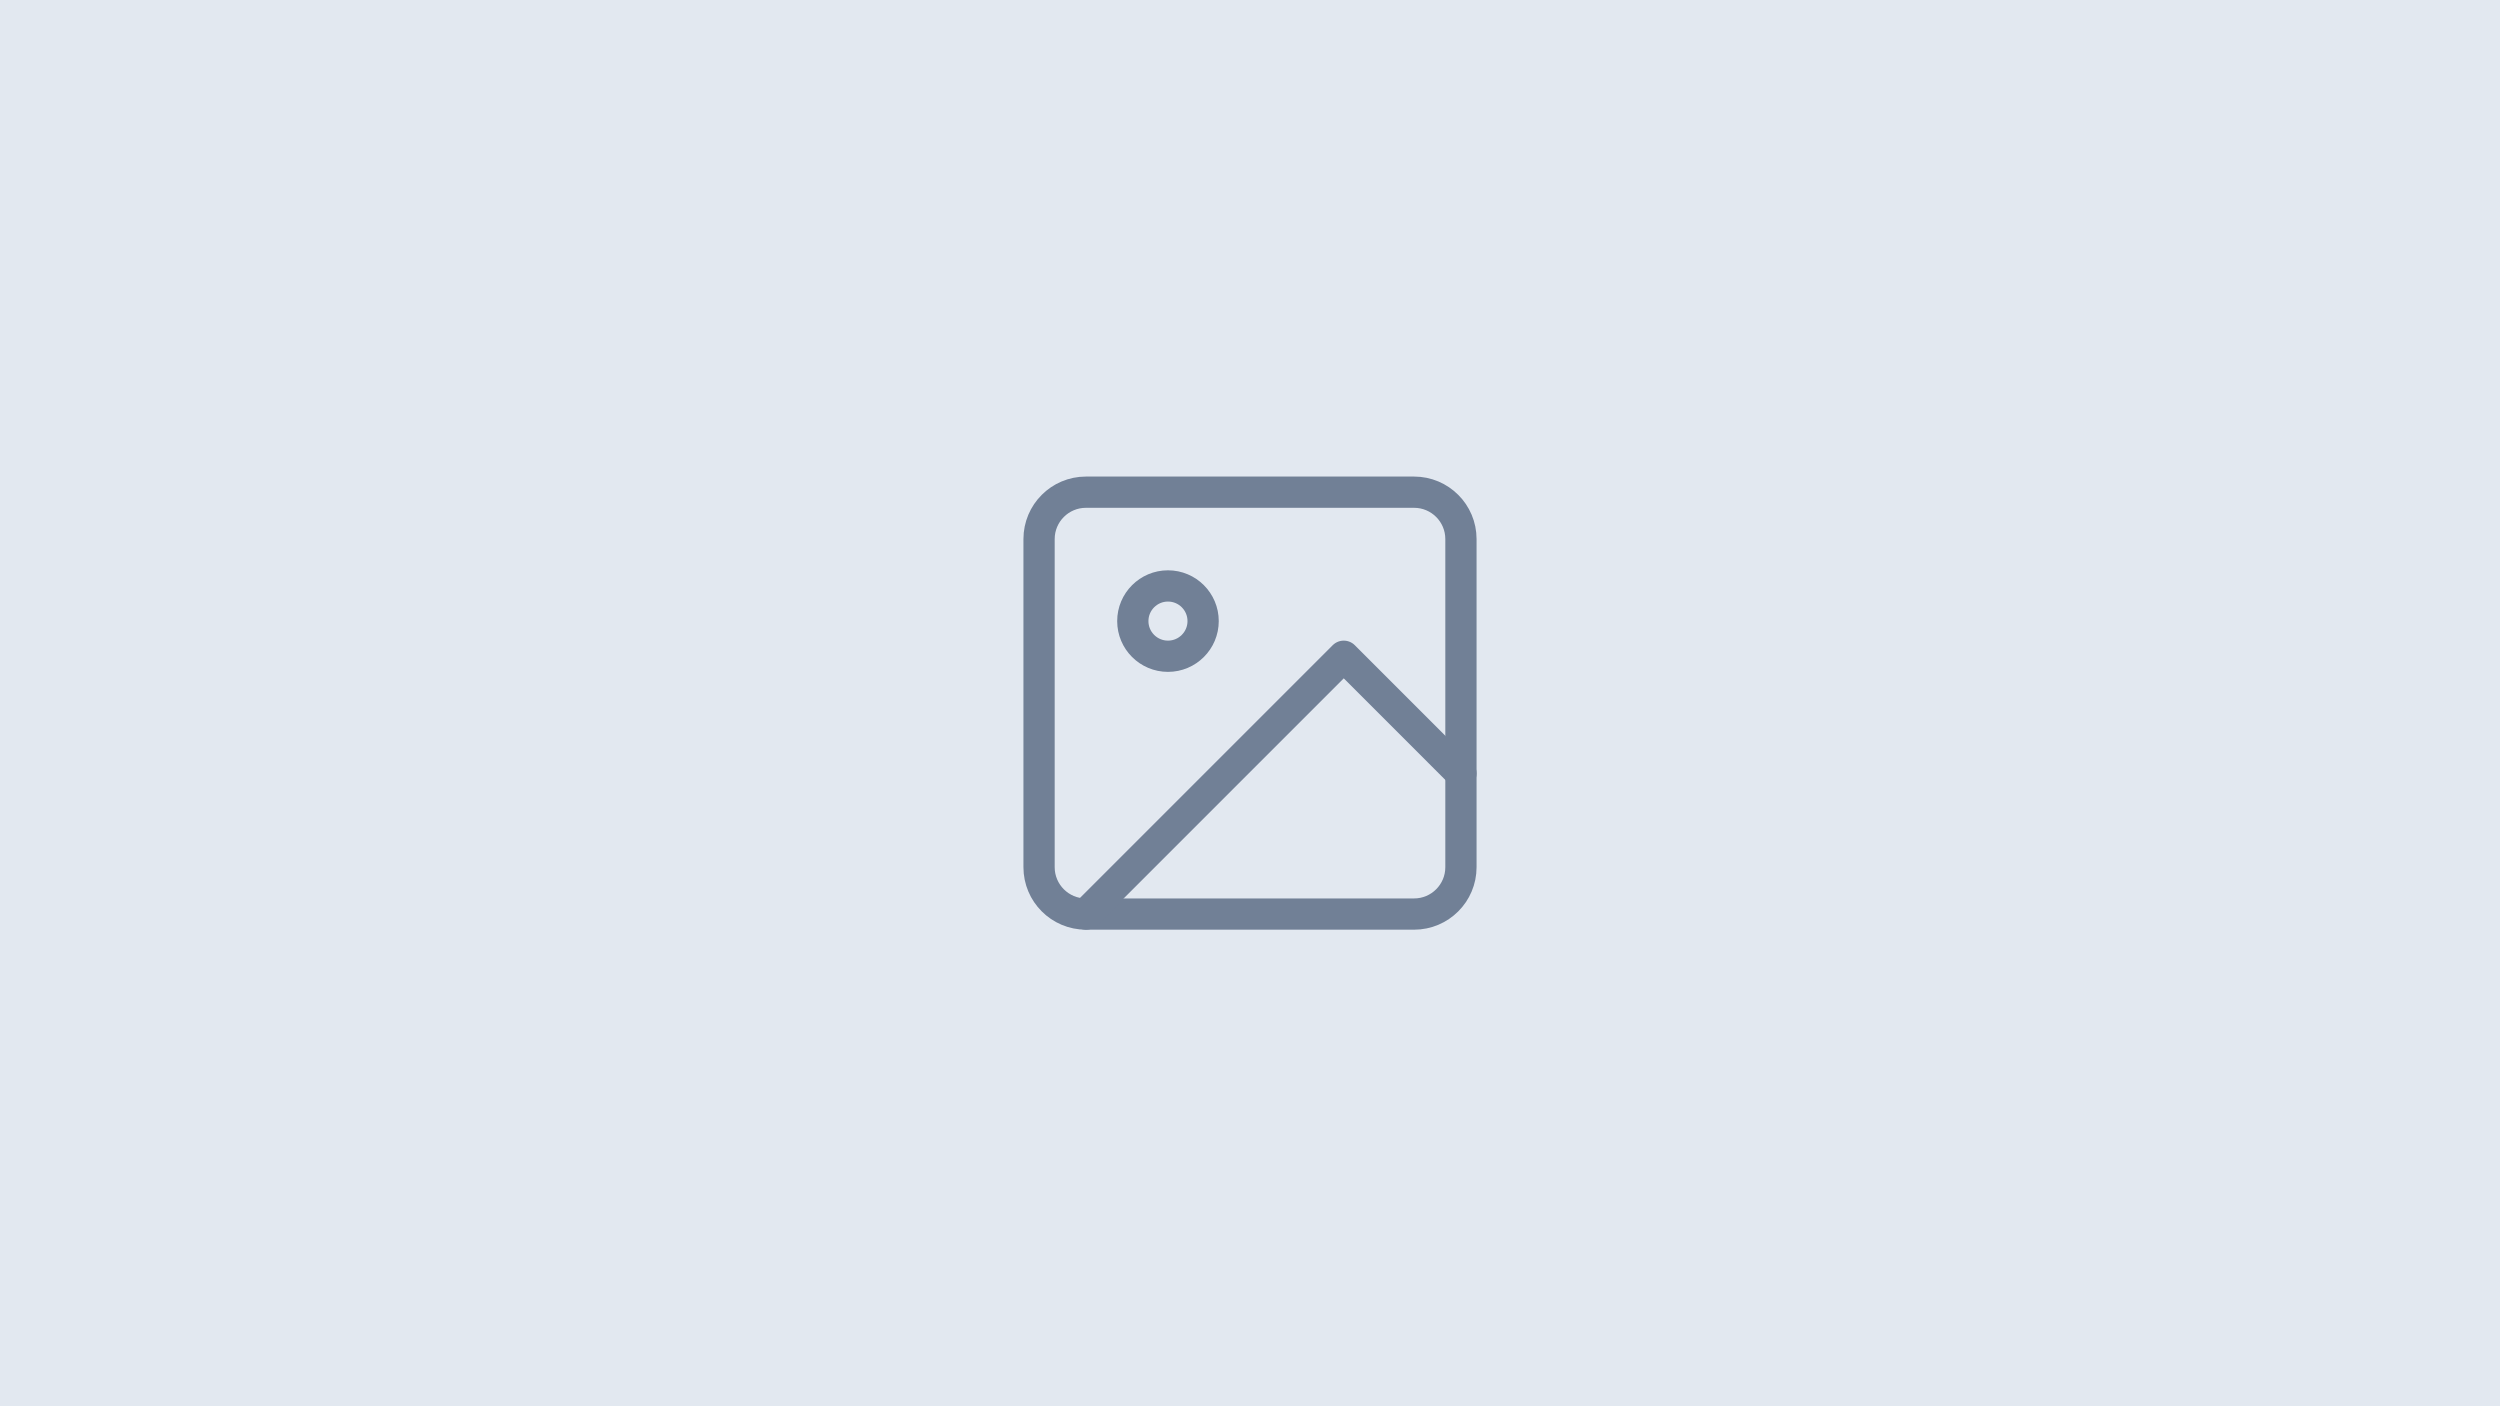 <svg width="320" height="180" viewBox="0 0 320 180" fill="none" xmlns="http://www.w3.org/2000/svg">
<rect width="320" height="180" fill="#E2E8F0"/>
<path d="M181 63H139C135.686 63 133 65.686 133 69V111C133 114.314 135.686 117 139 117H181C184.314 117 187 114.314 187 111V69C187 65.686 184.314 63 181 63Z" stroke="#718096" stroke-width="4" stroke-linecap="round" stroke-linejoin="round"/>
<path d="M187 99L172 84L139 117" stroke="#718096" stroke-width="4" stroke-linecap="round" stroke-linejoin="round"/>
<path d="M149.5 84C151.985 84 154 81.985 154 79.5C154 77.015 151.985 75 149.5 75C147.015 75 145 77.015 145 79.5C145 81.985 147.015 84 149.5 84Z" stroke="#718096" stroke-width="4" stroke-linecap="round" stroke-linejoin="round"/>
</svg>
